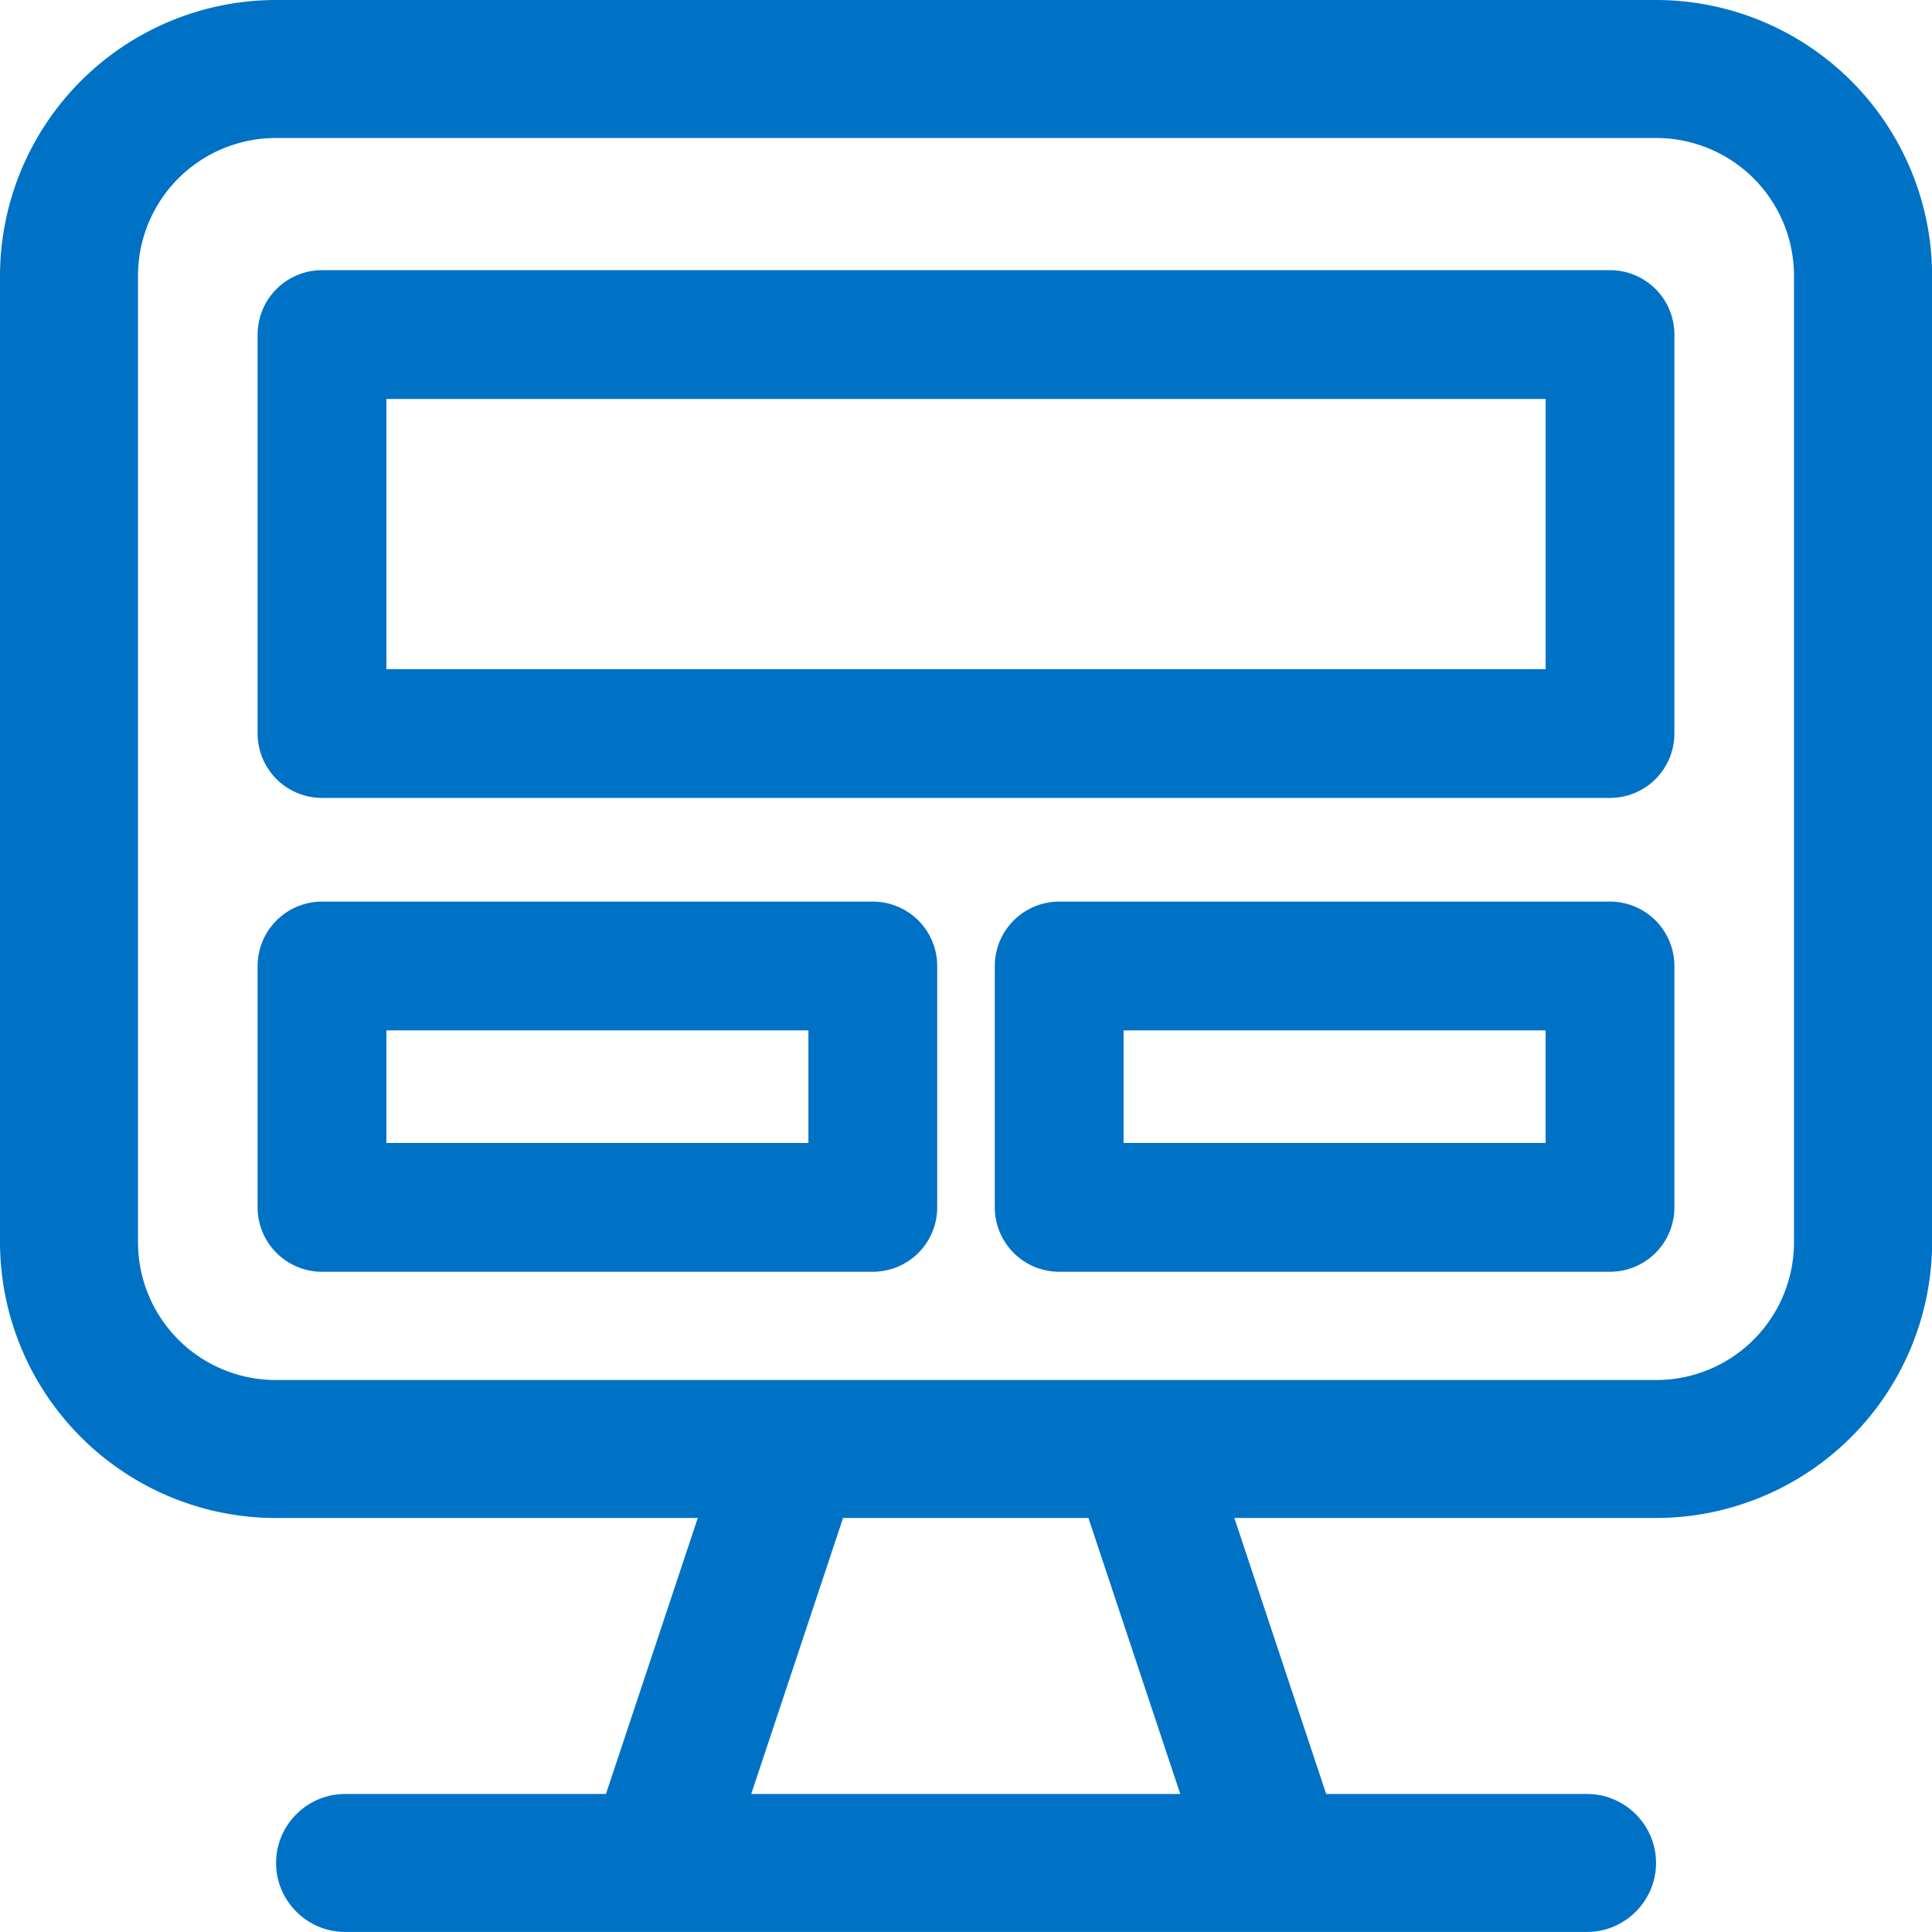<svg xmlns="http://www.w3.org/2000/svg" viewBox="0 0 30 30" xmlns:v="https://vecta.io/nano"><path d="M25.714 2.143a2.14 2.14 0 0 1 2.143 2.143v15a2.14 2.14 0 0 1-2.143 2.143H4.286a2.14 2.14 0 0 1-2.143-2.143v-15a2.14 2.14 0 0 1 2.143-2.143h21.429 0zM4.286 23.571h6.549l-1.426 4.286H5.358c-.589 0-1.071.482-1.071 1.071s.482 1.071 1.071 1.071h19.286c.589 0 1.071-.482 1.071-1.071s-.482-1.071-1.071-1.071h-4.051l-1.426-4.286h6.549a4.29 4.29 0 0 0 4.286-4.286V4.286A4.29 4.29 0 0 0 25.716 0H4.286A4.29 4.29 0 0 0 0 4.286v15a4.29 4.29 0 0 0 4.286 4.286h0zm7.379 4.286l1.426-4.286h3.81l1.426 4.286h-6.67.008z" fill="#0072c6"/><path d="M5 5.195h20v6.195H5zM5 15h8.553v3.748H5zm11.447 0H25v3.748h-8.553z" fill="none" stroke="#0072c6" stroke-linejoin="round" stroke-width="2"/></svg>
